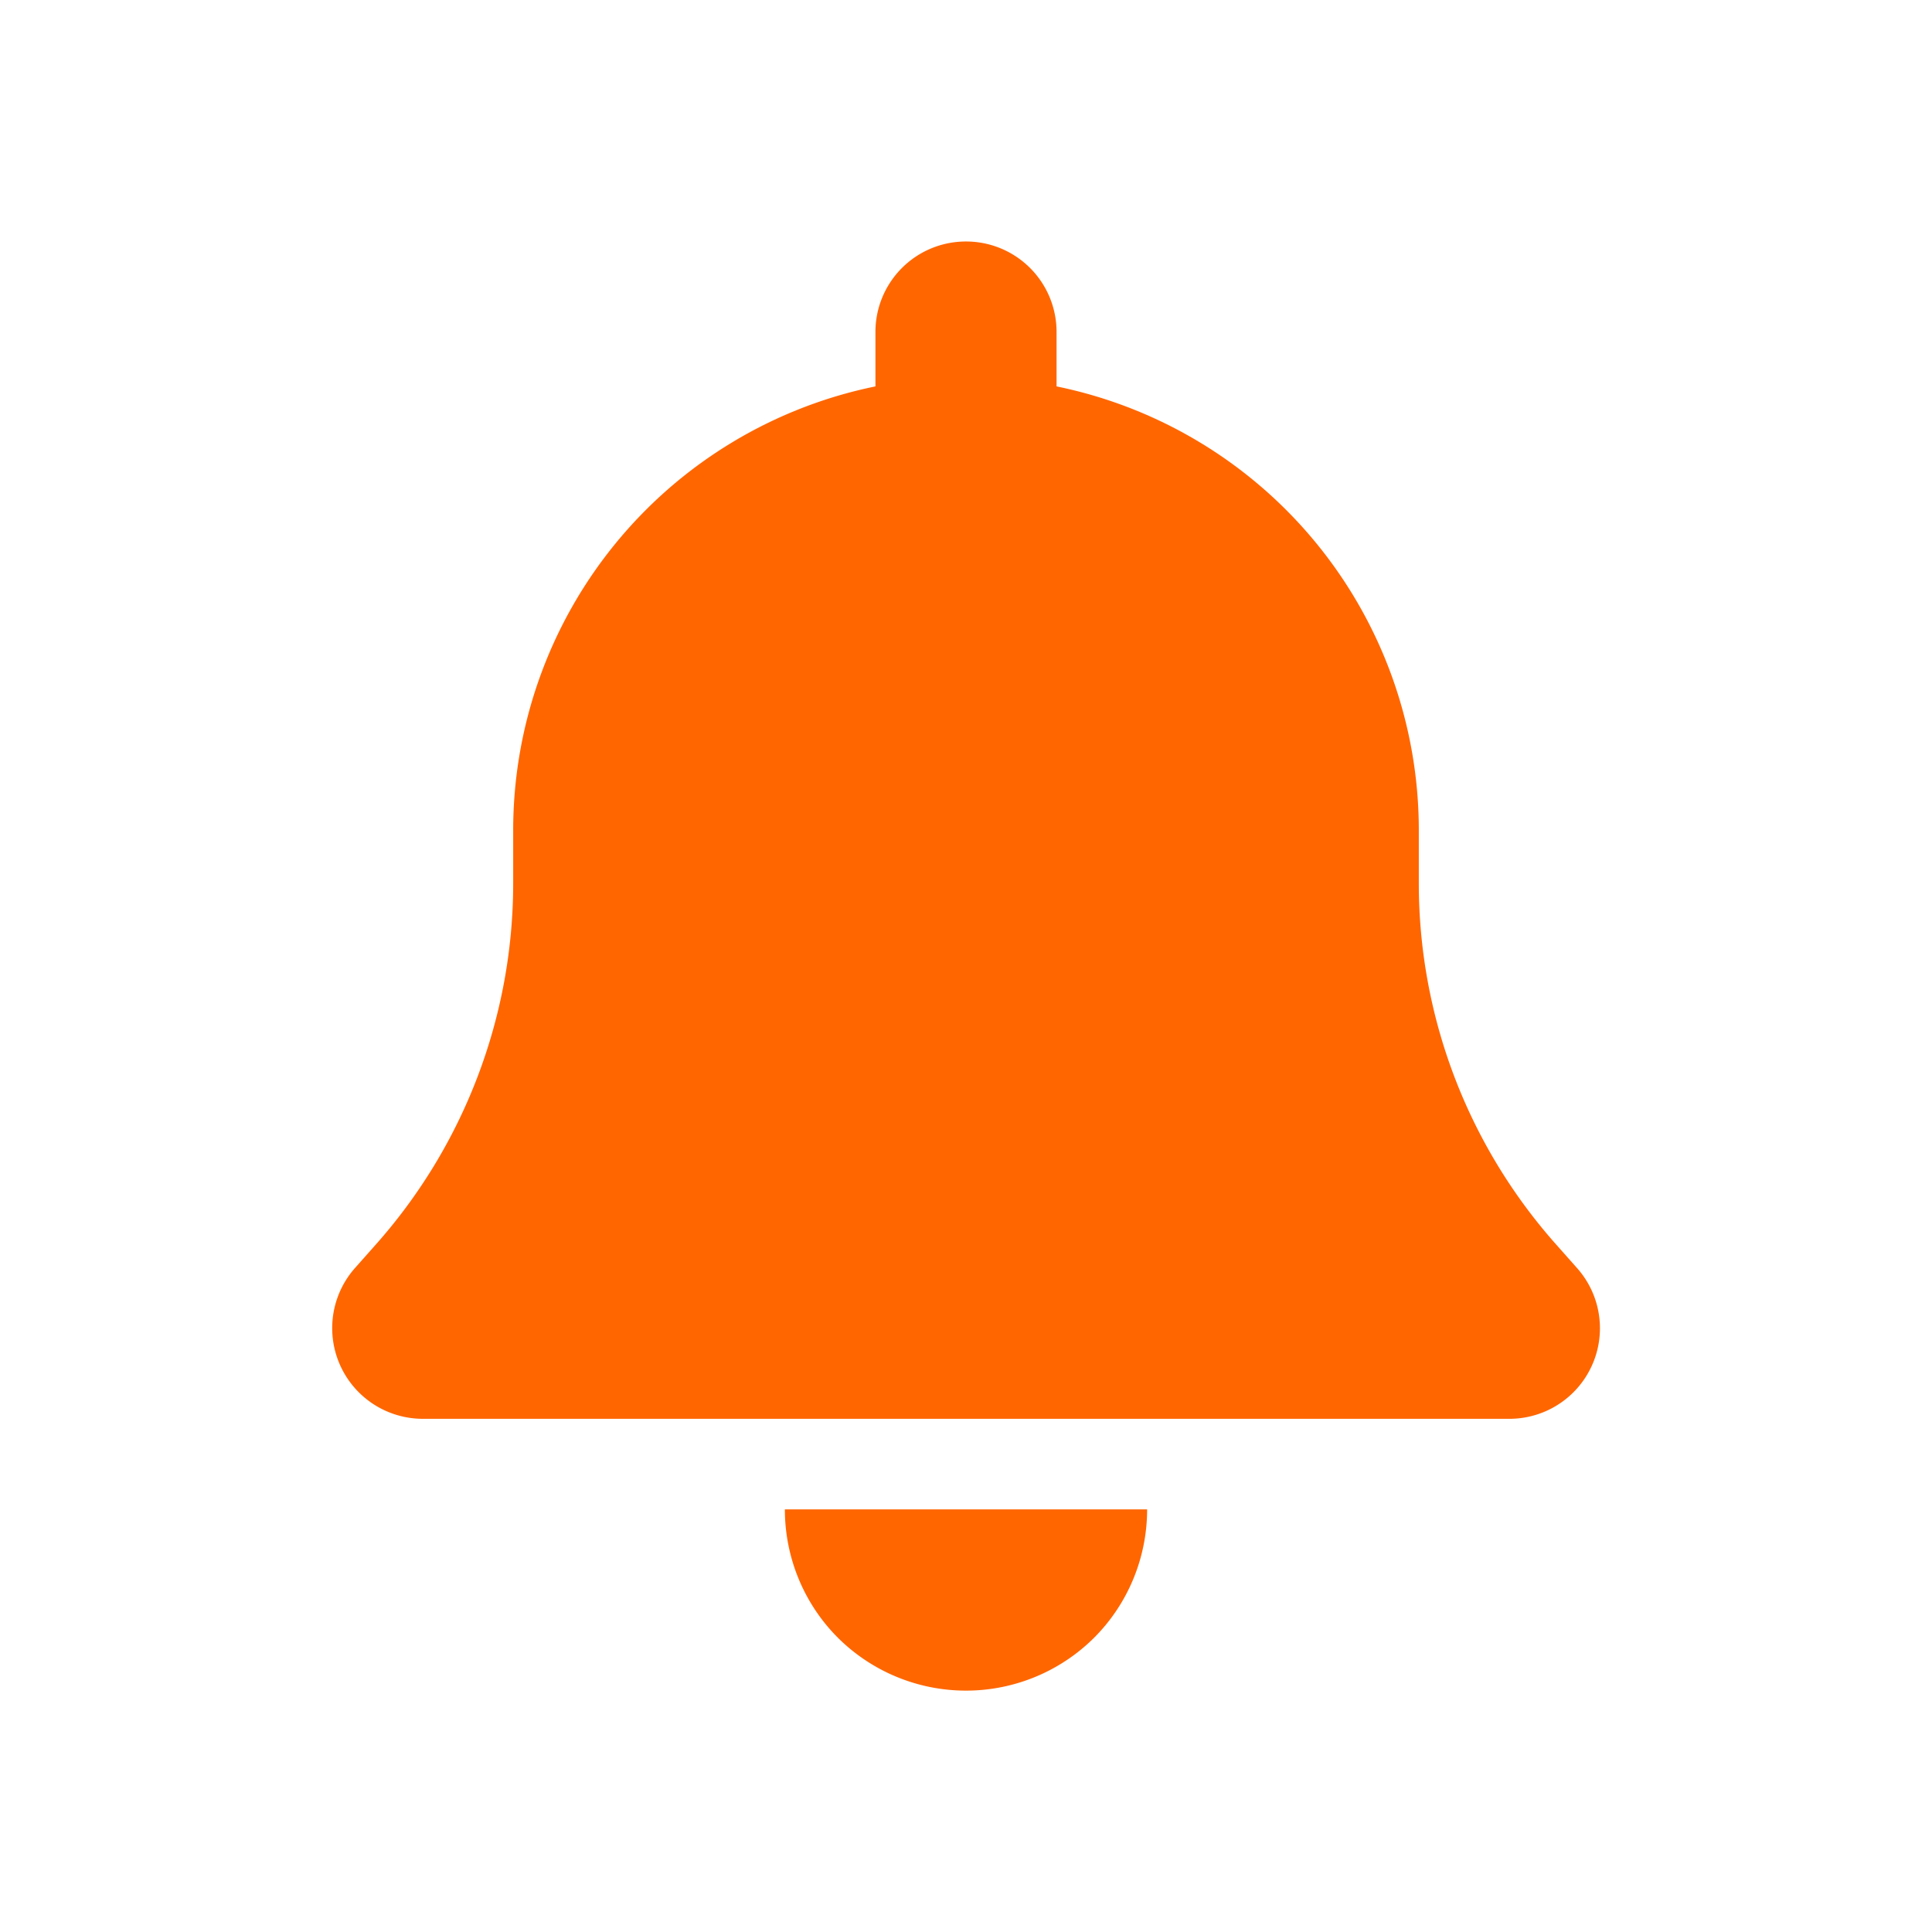 <svg xmlns="http://www.w3.org/2000/svg" viewBox="0 0 16 16">
  <path fill="#f60" d="M8 2a.749.749 0 0 0-.75.75v.45a3.752 3.752 0 0 0-3 3.675v.441a4.507 4.507 0 0 1-1.137 2.99l-.173.195a.751.751 0 0 0 .56 1.249h9a.75.75 0 0 0 .56-1.249l-.173-.195a4.501 4.501 0 0 1-1.137-2.99v-.441a3.752 3.752 0 0 0-3-3.675v-.45A.749.749 0 0 0 8 2z"/>
  <path fill="#f60" d="M9.062 13.562c.281-.282.438-.664.438-1.062h-3c0 .398.157.78.438 1.062a1.504 1.504 0 0 0 2.124 0z"/>
</svg>

